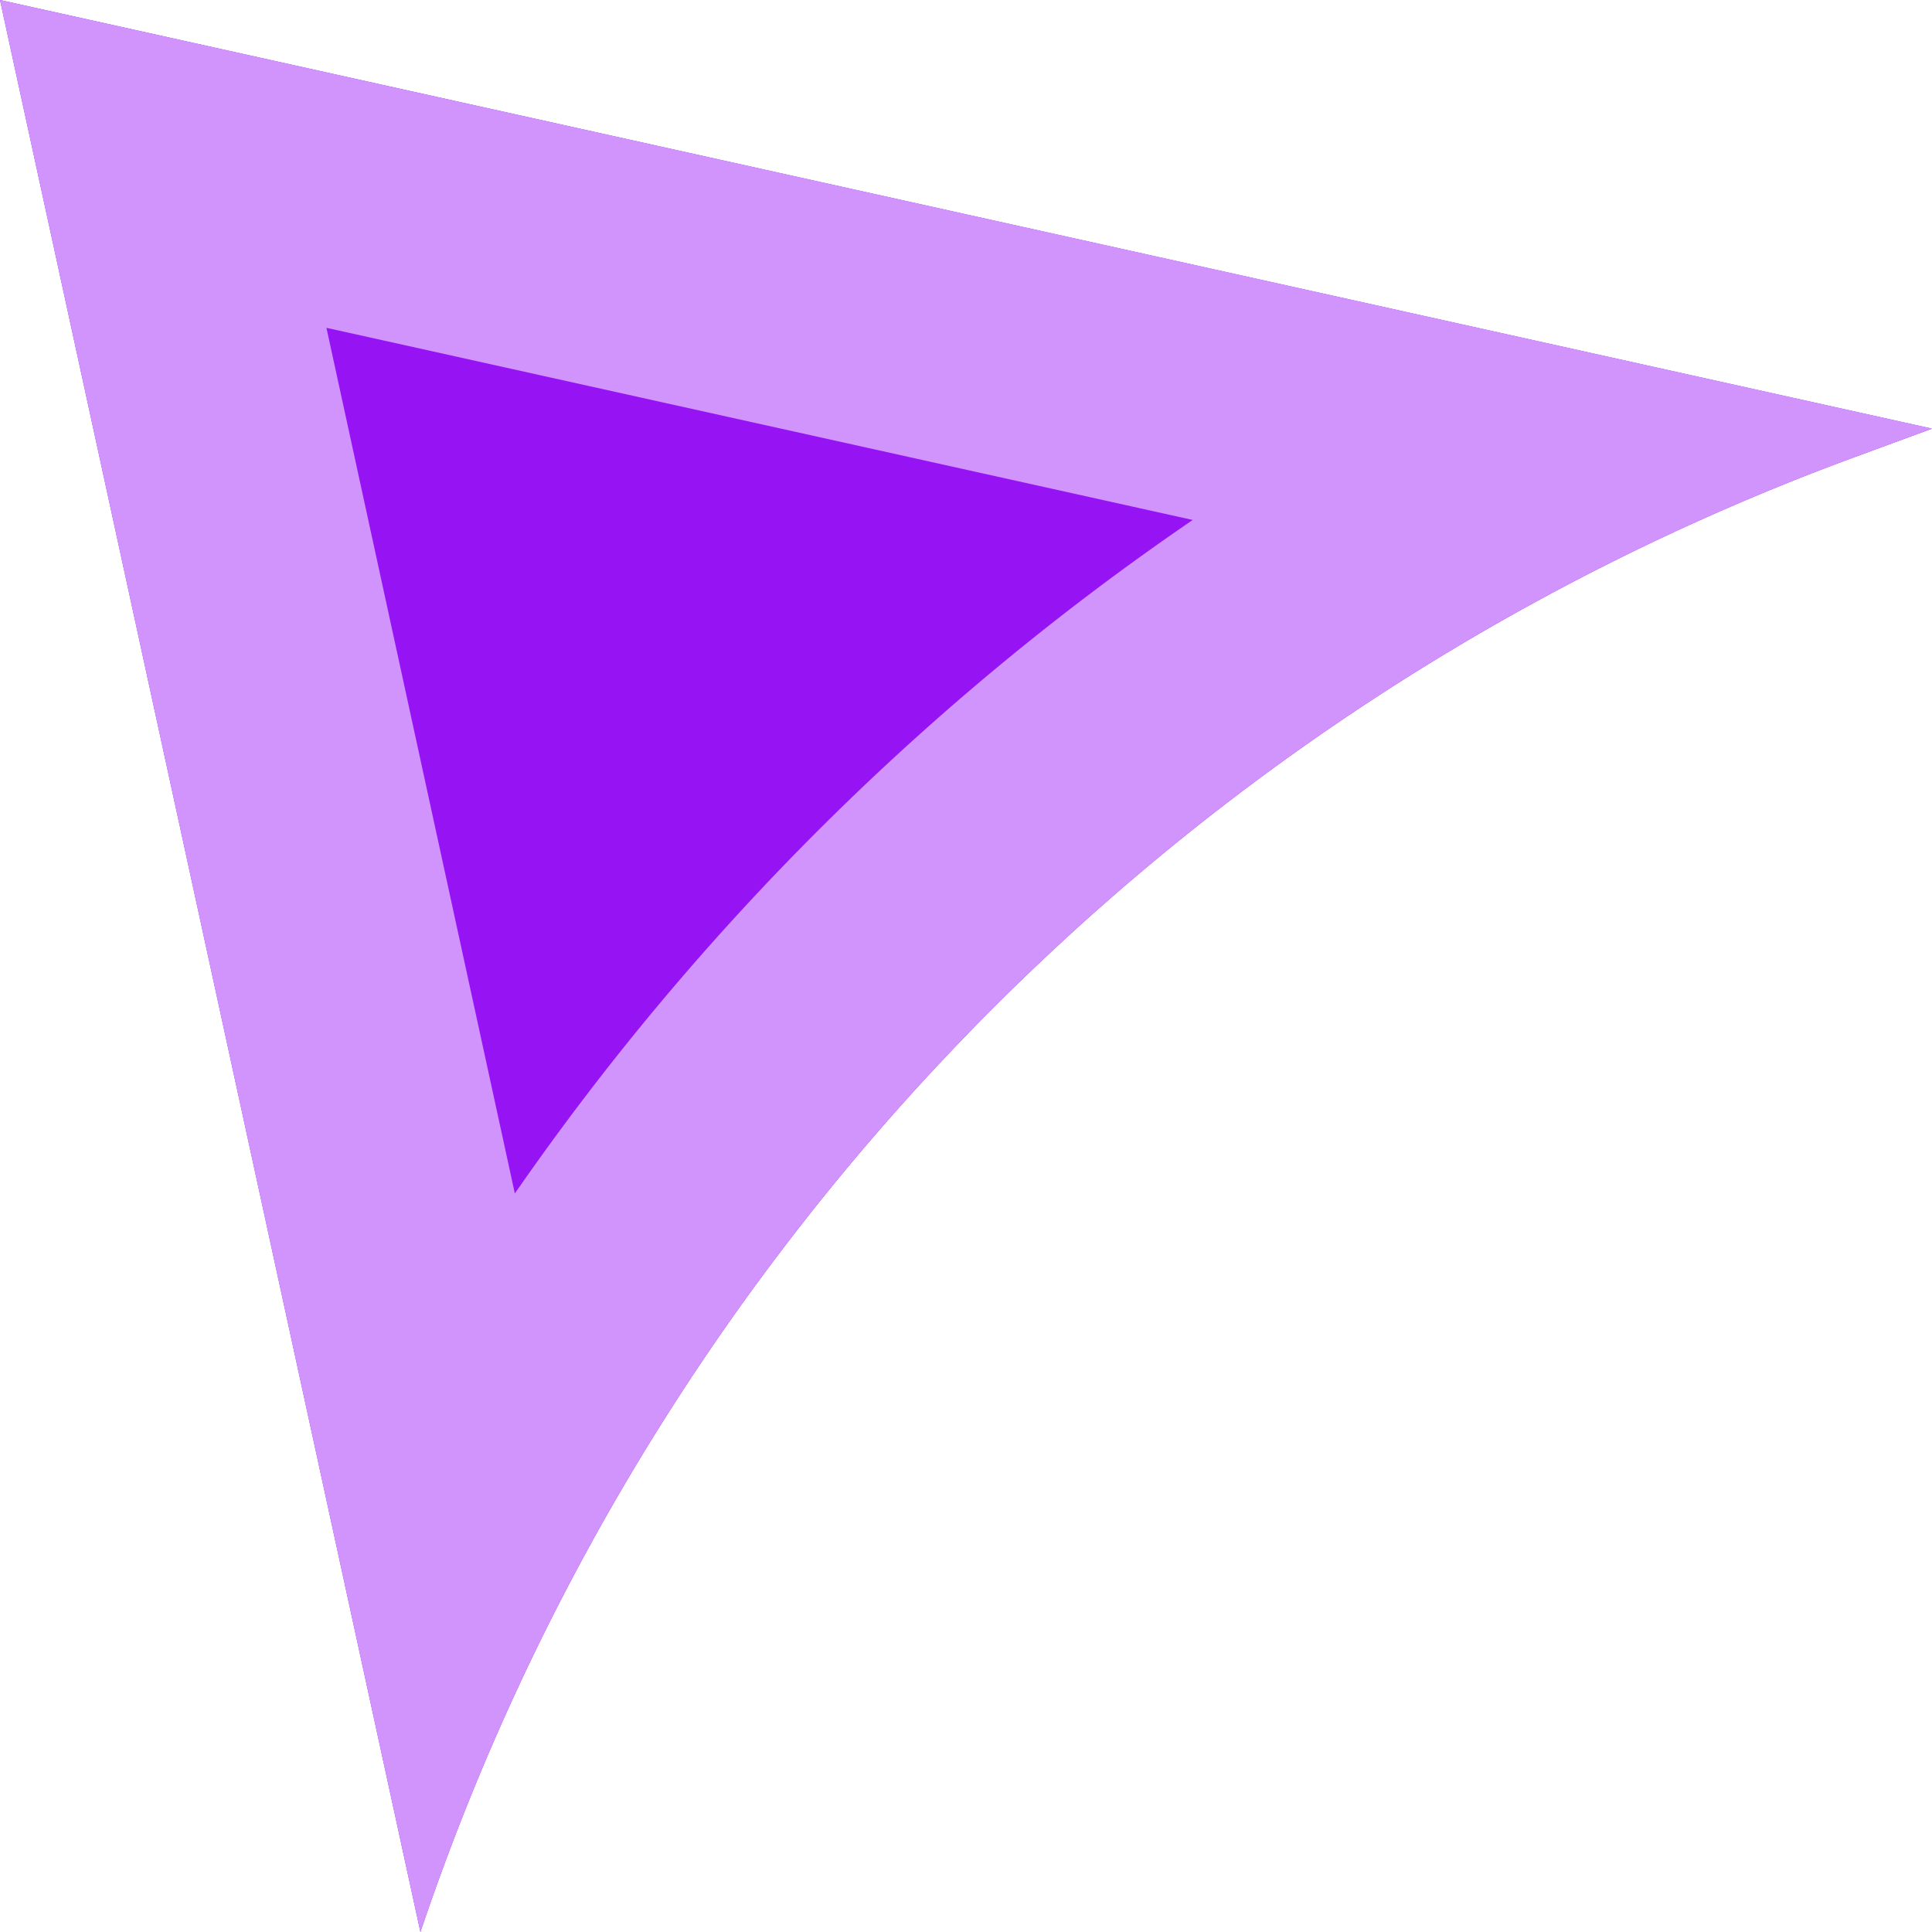 <?xml version="1.0" encoding="UTF-8"?> <svg xmlns="http://www.w3.org/2000/svg" width="31" height="31" fill="none"><path fill="#9613F4" fill-rule="evenodd" d="M6.746 31 0 0l31 6.878-1.248.459A38.18 38.18 0 0 0 6.746 31" clip-rule="evenodd"></path><path fill="#D194FC" fill-rule="evenodd" d="M6.746 31A38.18 38.18 0 0 1 29.752 7.337L31 6.877 0 0zm1.515-11.85L5.238 5.26l13.9 3.083A42.2 42.2 0 0 0 8.26 19.151" clip-rule="evenodd"></path></svg> 